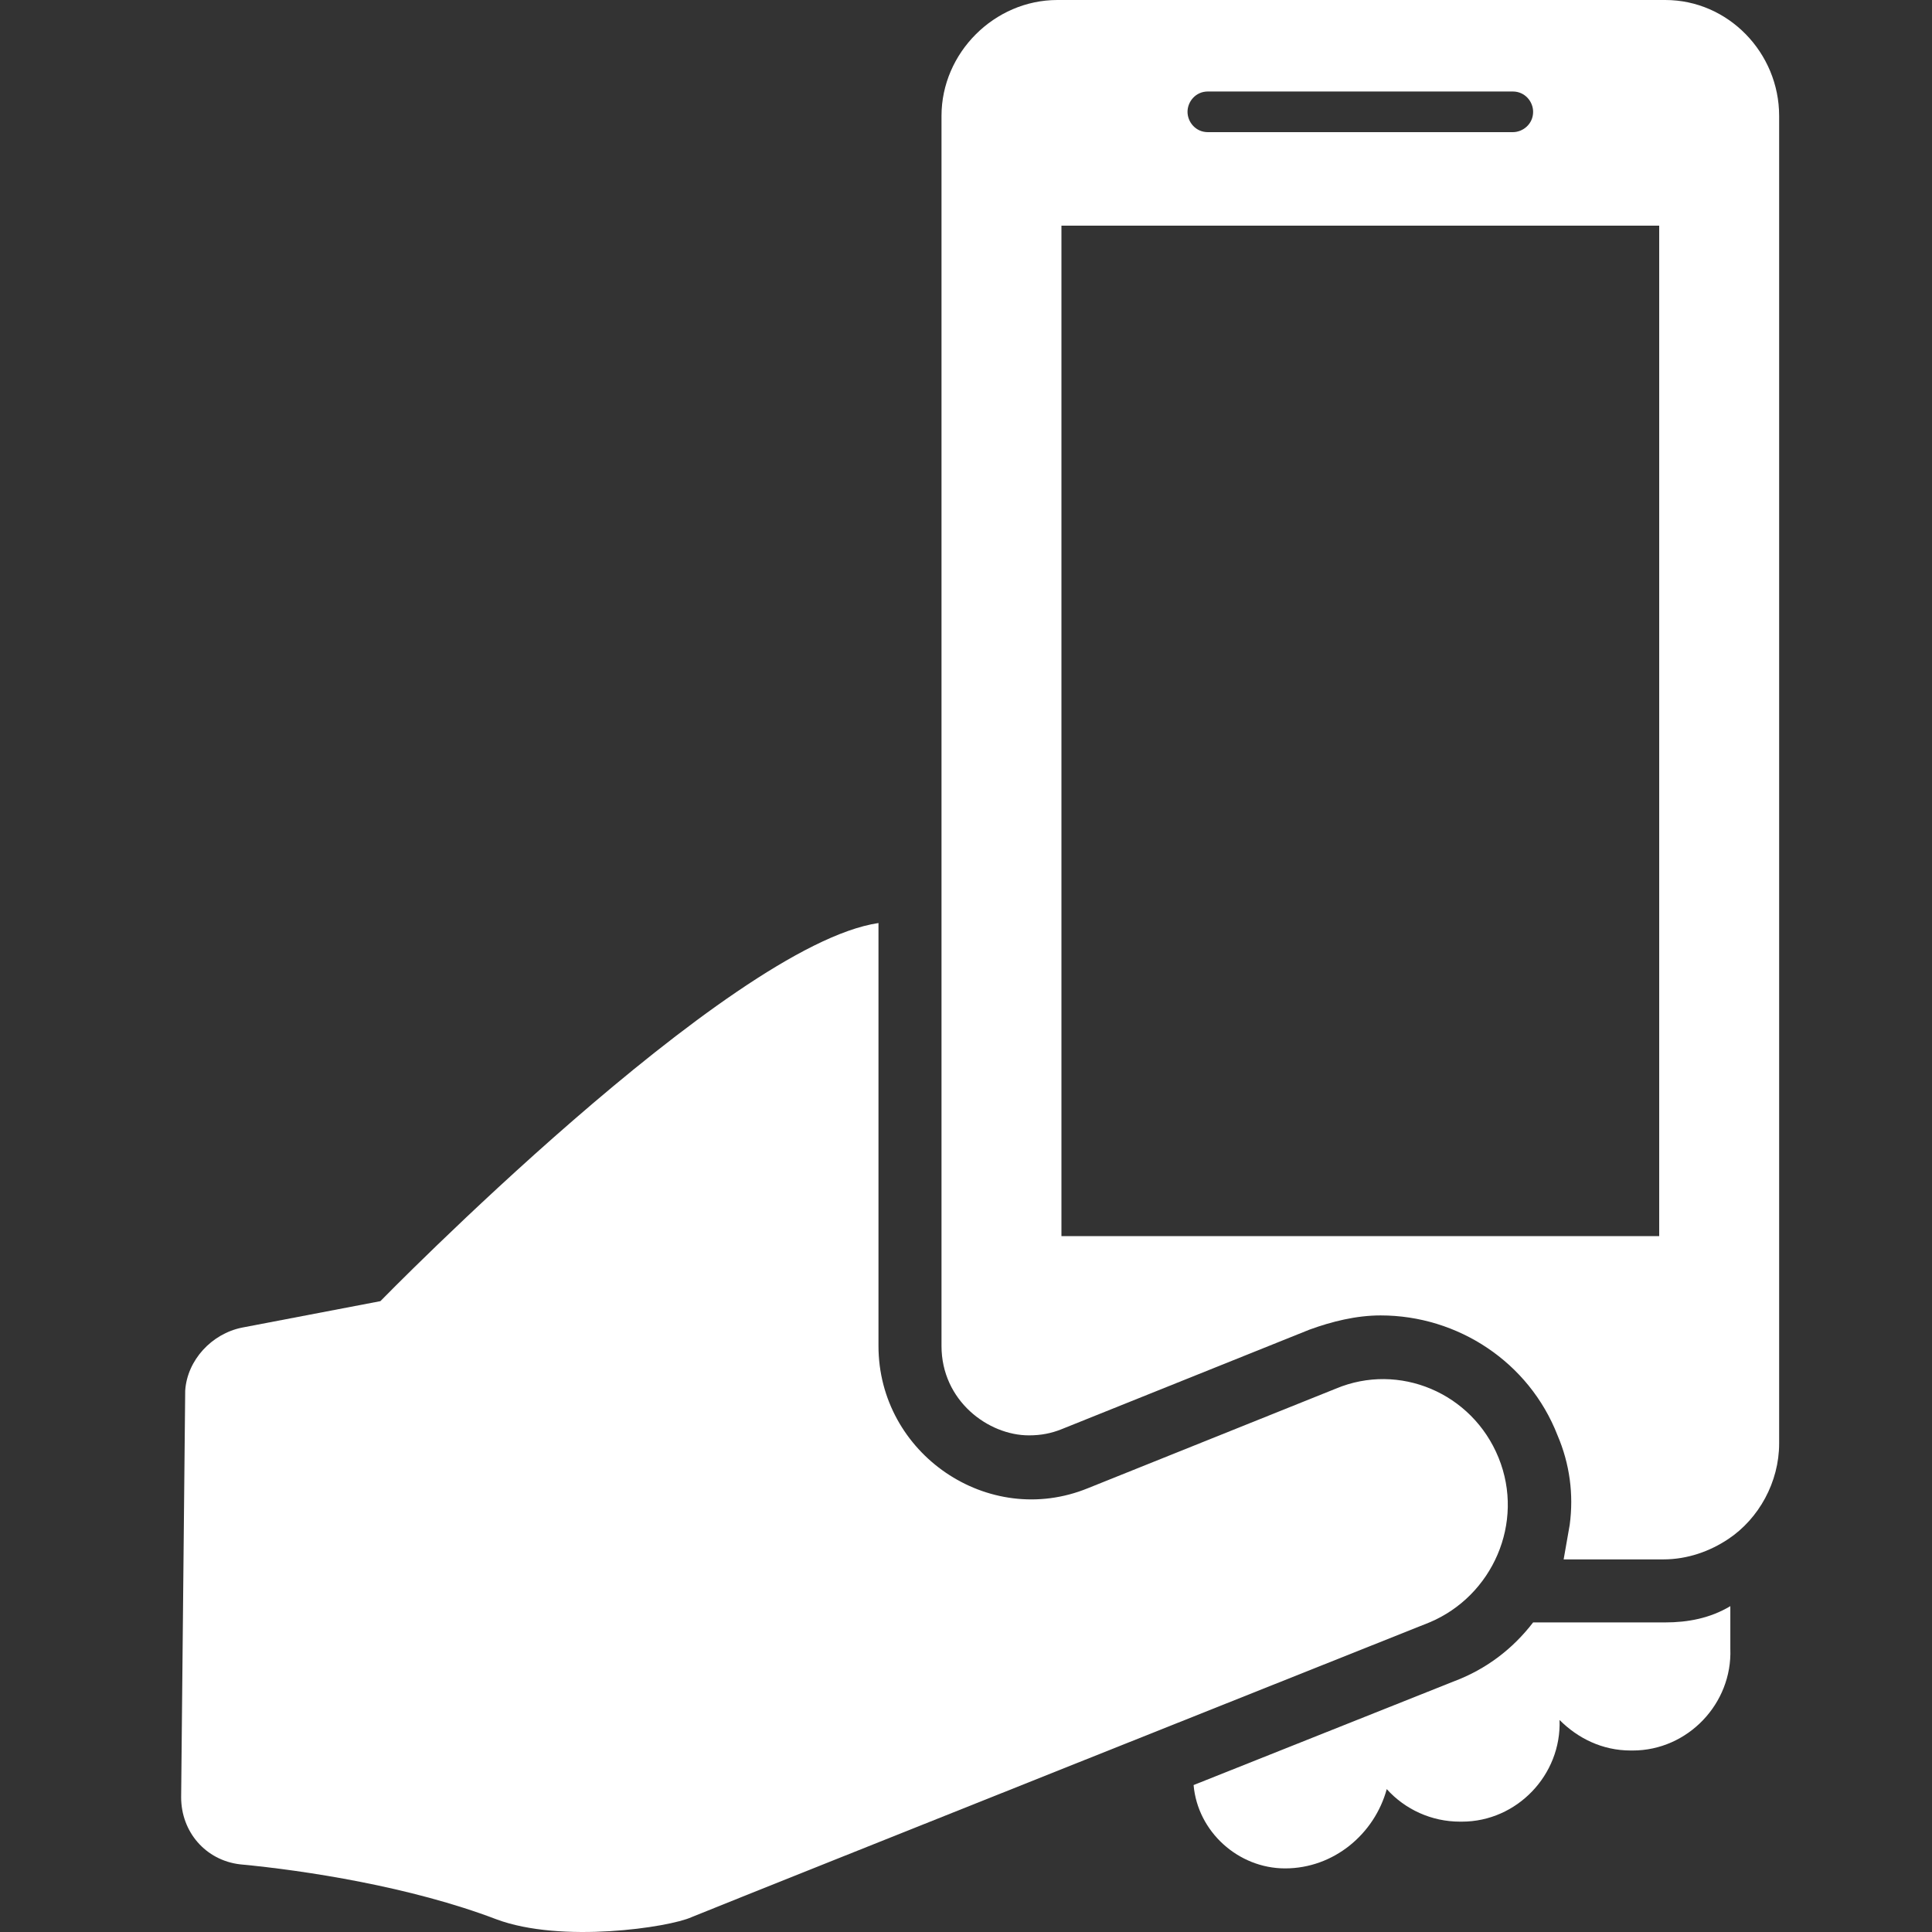 <?xml version="1.0" encoding="UTF-8"?> <svg xmlns="http://www.w3.org/2000/svg" width="50" height="50" viewBox="0 0 50 50" fill="none"><rect x="0" y="0" width="50" height="50" fill="#333333" stroke="none"/><path d="M43.097 41.988H39.677C39.151 42.672 38.467 43.198 37.625 43.514L30.89 46.197C30.996 47.407 32.048 48.354 33.258 48.354C34.521 48.354 35.573 47.46 35.889 46.302C36.362 46.828 37.047 47.144 37.783 47.144H37.836C39.256 47.144 40.414 45.934 40.361 44.513C40.835 44.987 41.466 45.303 42.203 45.303H42.255C43.676 45.303 44.834 44.092 44.781 42.672V41.567C44.255 41.882 43.676 41.988 43.097 41.988Z" fill="white"></path><path d="M43.097 0H27.365C25.734 0 24.366 1.368 24.366 2.999V34.832C24.366 36.252 25.576 37.147 26.628 37.147C26.944 37.147 27.207 37.094 27.47 36.989L33.889 34.411C34.468 34.2 35.1 34.043 35.731 34.043C37.73 34.043 39.572 35.253 40.309 37.147C40.624 37.884 40.73 38.673 40.624 39.462C40.572 39.778 40.519 40.041 40.467 40.357H43.045C43.676 40.357 44.255 40.146 44.728 39.83C45.518 39.304 46.044 38.357 46.044 37.357V2.999C46.044 1.368 44.728 0 43.097 0ZM31.259 2.368H39.151C39.467 2.368 39.677 2.631 39.677 2.894C39.677 3.21 39.414 3.42 39.151 3.42H31.259C30.943 3.42 30.733 3.157 30.733 2.894C30.733 2.631 30.943 2.368 31.259 2.368ZM42.94 31.991H27.47V5.84H42.94V31.991Z" fill="white"></path><path d="M38.783 37.726C38.099 36.042 36.205 35.253 34.574 35.937L28.154 38.515C25.576 39.567 22.735 37.62 22.735 34.832V23.888C18.841 24.466 9.844 33.674 9.844 33.674L6.266 34.358C5.477 34.516 4.845 35.2 4.793 35.989L4.688 46.513C4.688 47.407 5.319 48.144 6.213 48.249C7.897 48.407 10.633 48.828 12.843 49.67C14.527 50.301 17.315 49.88 17.894 49.617C19.578 48.933 36.994 41.988 36.994 41.988C38.625 41.304 39.467 39.41 38.783 37.726Z" fill="white"></path></svg> 